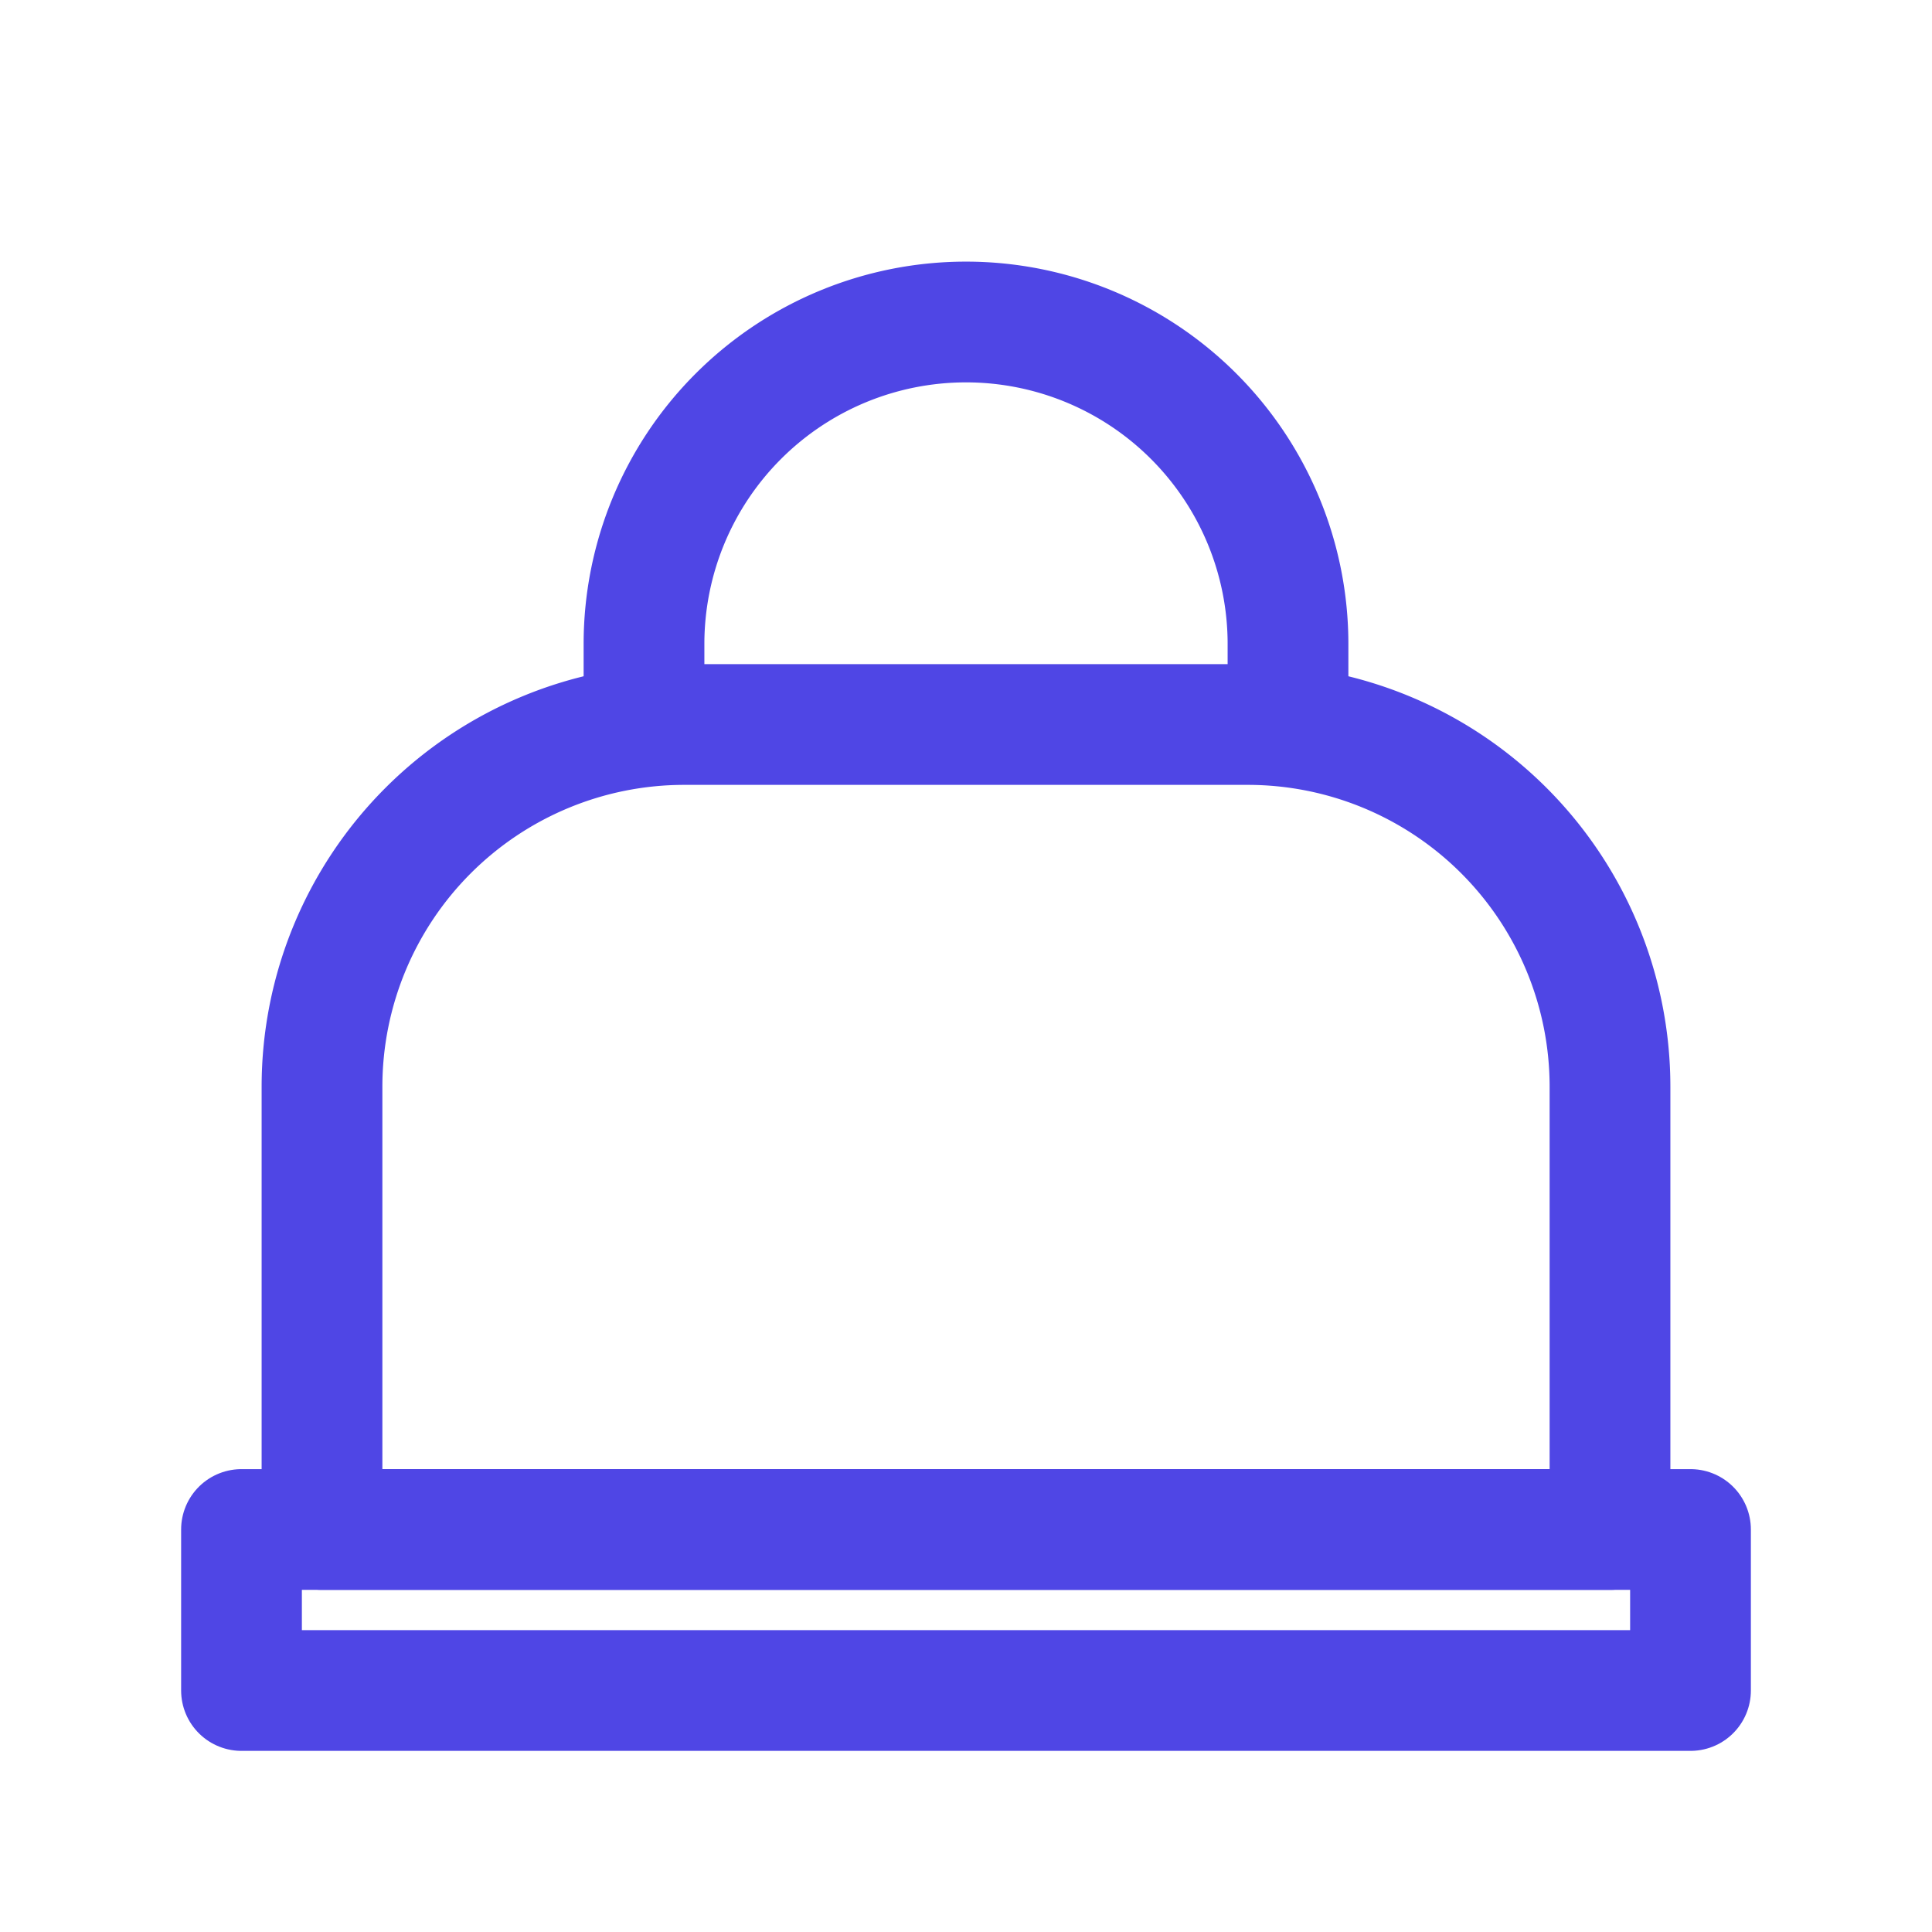 <?xml version="1.0" encoding="UTF-8"?>
<svg width="24px" height="24px" stroke-width="1.5" viewBox="0 0 24 24" fill="none" xmlns="http://www.w3.org/2000/svg" color="#000000">
<path d="M8.5 9A4.5 4.5 0 004 13.5V19h16v-5.5a4.5 4.5 0 00-4.5-4.5h-7z" stroke="#4F46E5" stroke-width="1.5" stroke-linecap="round" stroke-linejoin="round"></path>
<path d="M8 9V8a4 4 0 118 0v1" stroke="#4F46E5" stroke-width="1.5" stroke-linecap="round" stroke-linejoin="round"></path>
<path d="M3 19h18v2H3v-2z" stroke="#4F46E5" stroke-width="1.5" stroke-linecap="round" stroke-linejoin="round"></path>
</svg>
